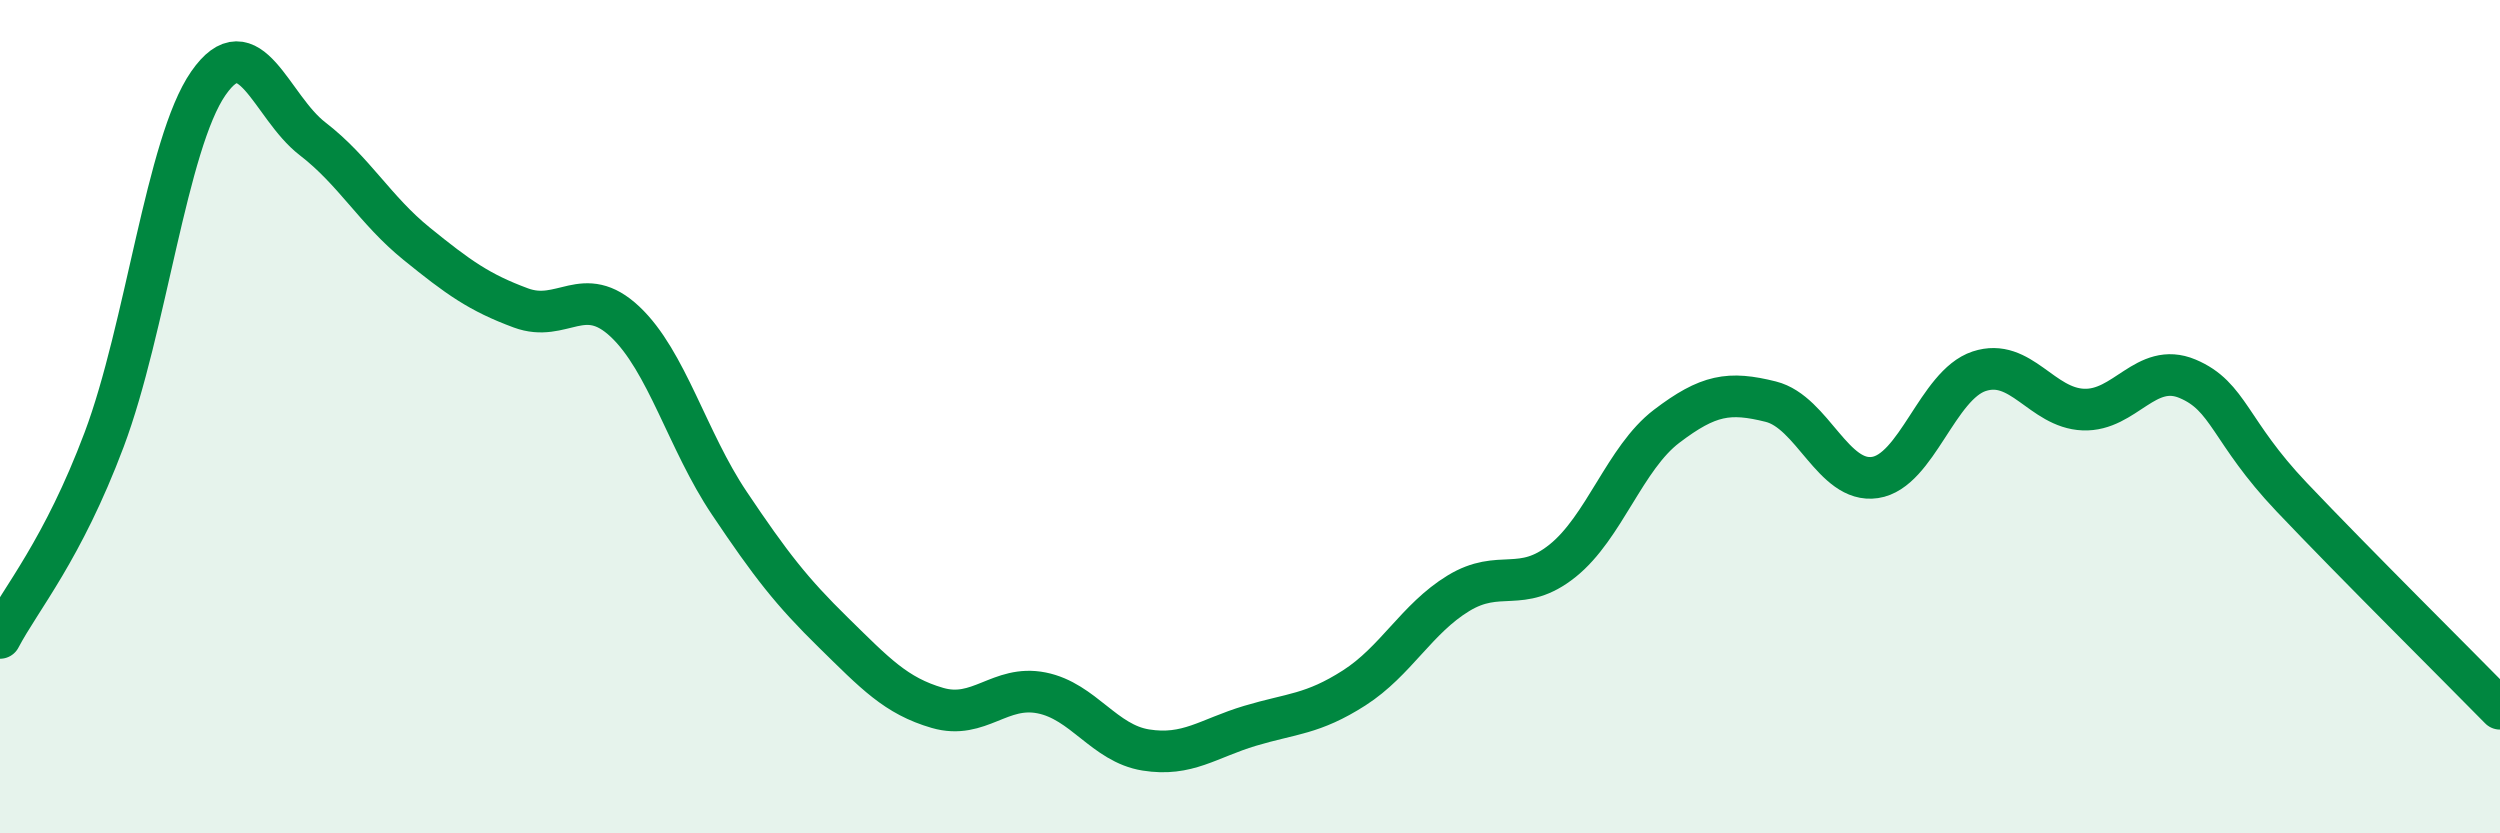 
    <svg width="60" height="20" viewBox="0 0 60 20" xmlns="http://www.w3.org/2000/svg">
      <path
        d="M 0,15.31 C 0.5,14.36 1.5,13.21 2.5,10.55 C 3.5,7.89 4,3.44 5,2 C 6,0.56 6.5,2.56 7.5,3.33 C 8.5,4.1 9,5.04 10,5.85 C 11,6.66 11.5,7.02 12.5,7.39 C 13.5,7.76 14,6.78 15,7.72 C 16,8.66 16.5,10.58 17.5,12.07 C 18.5,13.56 19,14.2 20,15.18 C 21,16.16 21.5,16.7 22.5,16.99 C 23.5,17.28 24,16.43 25,16.63 C 26,16.83 26.5,17.84 27.5,18 C 28.5,18.16 29,17.72 30,17.42 C 31,17.12 31.5,17.15 32.5,16.51 C 33.5,15.87 34,14.85 35,14.24 C 36,13.63 36.5,14.26 37.5,13.46 C 38.5,12.66 39,10.99 40,10.23 C 41,9.47 41.5,9.39 42.5,9.64 C 43.5,9.89 44,11.61 45,11.46 C 46,11.31 46.5,9.24 47.5,8.91 C 48.5,8.58 49,9.79 50,9.83 C 51,9.87 51.5,8.67 52.5,9.09 C 53.5,9.51 53.5,10.35 55,11.93 C 56.5,13.51 59,15.99 60,17.01L60 20L0 20Z"
        fill="#008740"
        opacity="0.1"
        stroke-linecap="round"
        stroke-linejoin="round"
      />
      <path
        d="M 0,15.31 C 0.5,14.36 1.5,13.21 2.5,10.55 C 3.5,7.89 4,3.44 5,2 C 6,0.56 6.5,2.56 7.5,3.33 C 8.5,4.1 9,5.04 10,5.85 C 11,6.66 11.5,7.02 12.5,7.39 C 13.5,7.76 14,6.78 15,7.72 C 16,8.66 16.5,10.58 17.5,12.07 C 18.5,13.56 19,14.2 20,15.18 C 21,16.16 21.5,16.7 22.5,16.99 C 23.5,17.28 24,16.43 25,16.63 C 26,16.83 26.5,17.84 27.5,18 C 28.5,18.16 29,17.72 30,17.42 C 31,17.12 31.5,17.15 32.5,16.51 C 33.5,15.87 34,14.85 35,14.24 C 36,13.63 36.5,14.26 37.5,13.46 C 38.5,12.66 39,10.99 40,10.23 C 41,9.47 41.5,9.39 42.5,9.64 C 43.5,9.89 44,11.61 45,11.46 C 46,11.31 46.5,9.24 47.5,8.91 C 48.5,8.58 49,9.79 50,9.83 C 51,9.87 51.5,8.67 52.5,9.09 C 53.5,9.51 53.5,10.35 55,11.93 C 56.5,13.51 59,15.99 60,17.01"
        stroke="#008740"
        stroke-width="1"
        fill="none"
        stroke-linecap="round"
        stroke-linejoin="round"
      />
    </svg>
  